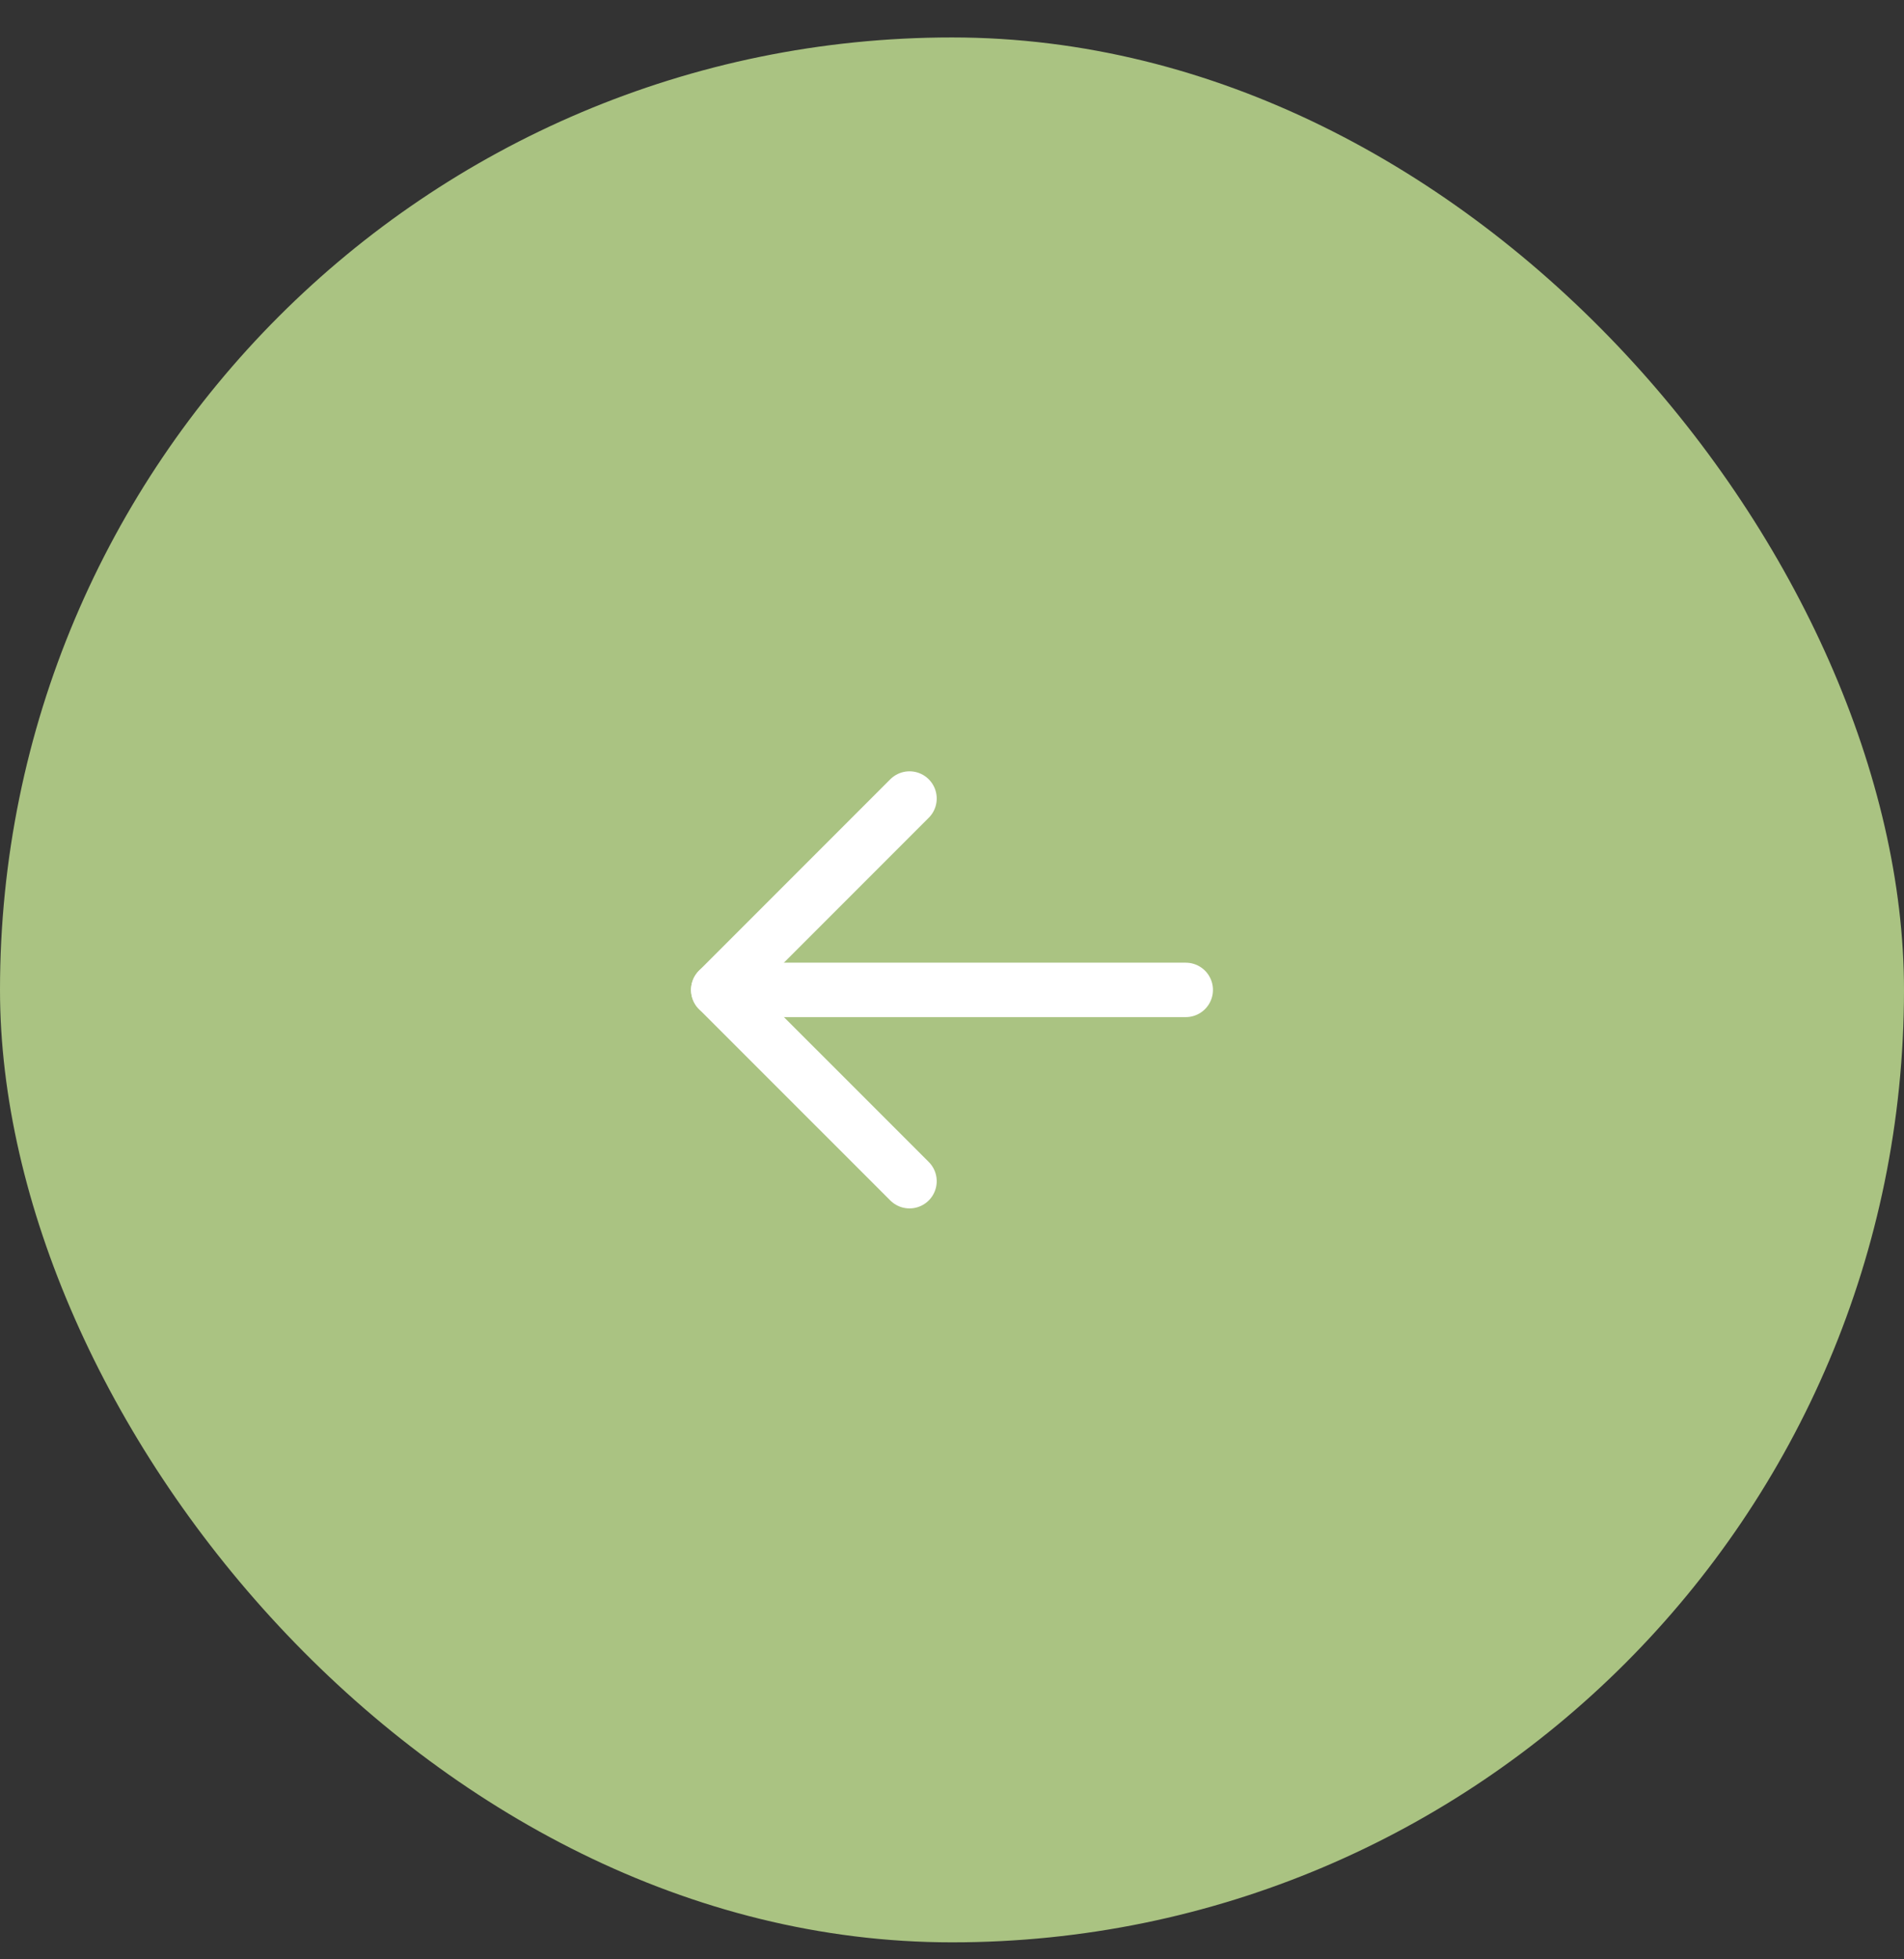 <?xml version="1.0" encoding="UTF-8"?> <svg xmlns="http://www.w3.org/2000/svg" width="35" height="36" viewBox="0 0 35 36" fill="none"><rect x="0" y="0" width="35" height="36" fill="#333333" stroke="none"/> <rect y="0.688" width="35" height="35" rx="17.5" fill="#AAC382"></rect> <path d="M21.797 18.188H13.203" stroke="white" stroke-linecap="round" stroke-linejoin="round"></path> <path d="M16.719 14.672L13.203 18.188L16.719 21.703" stroke="white" stroke-linecap="round" stroke-linejoin="round"></path> </svg> 